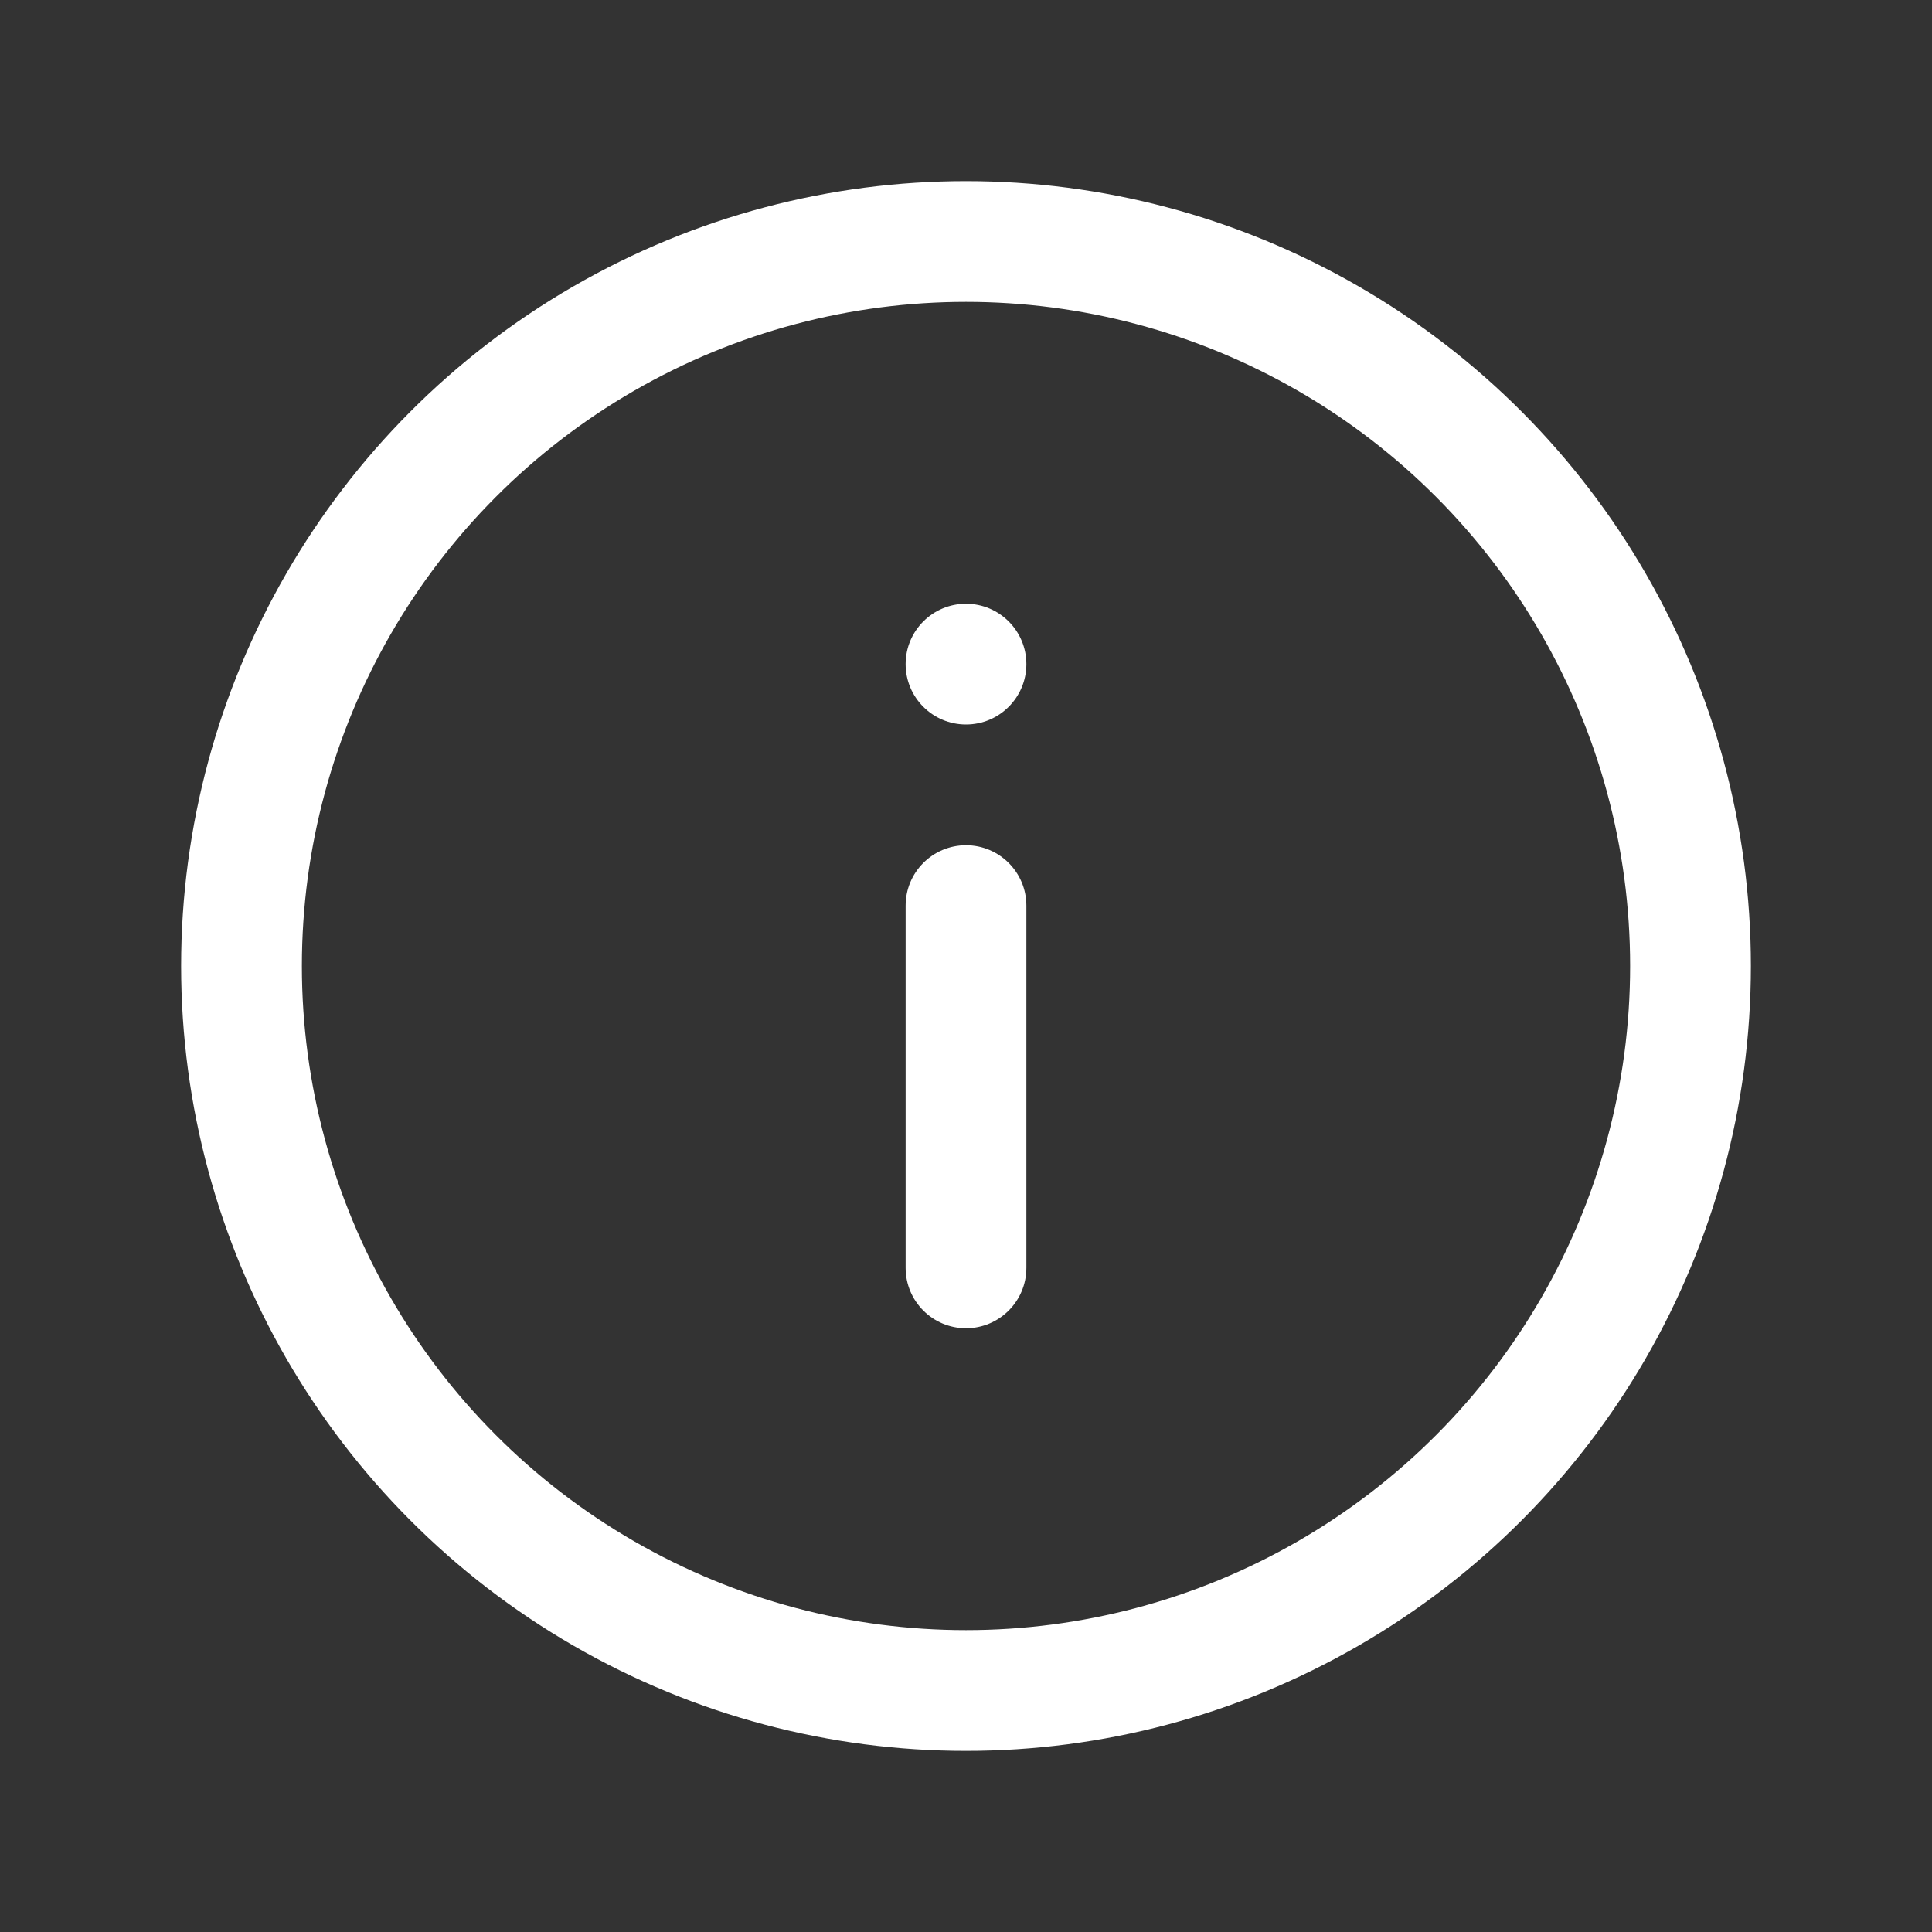 <?xml version="1.0" encoding="UTF-8" standalone="no"?>
<!DOCTYPE svg PUBLIC "-//W3C//DTD SVG 1.1//EN" "http://www.w3.org/Graphics/SVG/1.1/DTD/svg11.dtd">
<svg width="100%" height="100%" viewBox="0 0 128 128" version="1.1" xmlns="http://www.w3.org/2000/svg" xmlns:xlink="http://www.w3.org/1999/xlink" xml:space="preserve" xmlns:serif="http://www.serif.com/" style="fill-rule:evenodd;clip-rule:evenodd;stroke-miterlimit:10;">
    <rect x="0" y="0" width="128" height="128" fill="#333333" stroke="none"/>
    <g transform="matrix(4,0,0,4,0,0)">
        <path d="M17,15L17,21C17,21.552 16.552,22 16,22C15.448,22 15,21.552 15,21L15,15C15,14.448 15.448,14 16,14C16.552,14 17,14.448 17,15Z" style="fill:white;"/>
    </g>
    <g transform="matrix(4,0,0,4,0,0)">
        <path d="M17,11C17,11.552 16.552,12 16,12C15.448,12 15,11.552 15,11C15,10.448 15.448,10 16,10C16.552,10 17,10.448 17,11Z" style="fill:white;"/>
    </g>
    <g transform="matrix(4,0,0,4,0,0)">
        <circle cx="16" cy="16" r="12" style="fill:none;stroke:white;stroke-width:2px;"/>
    </g>
</svg>
